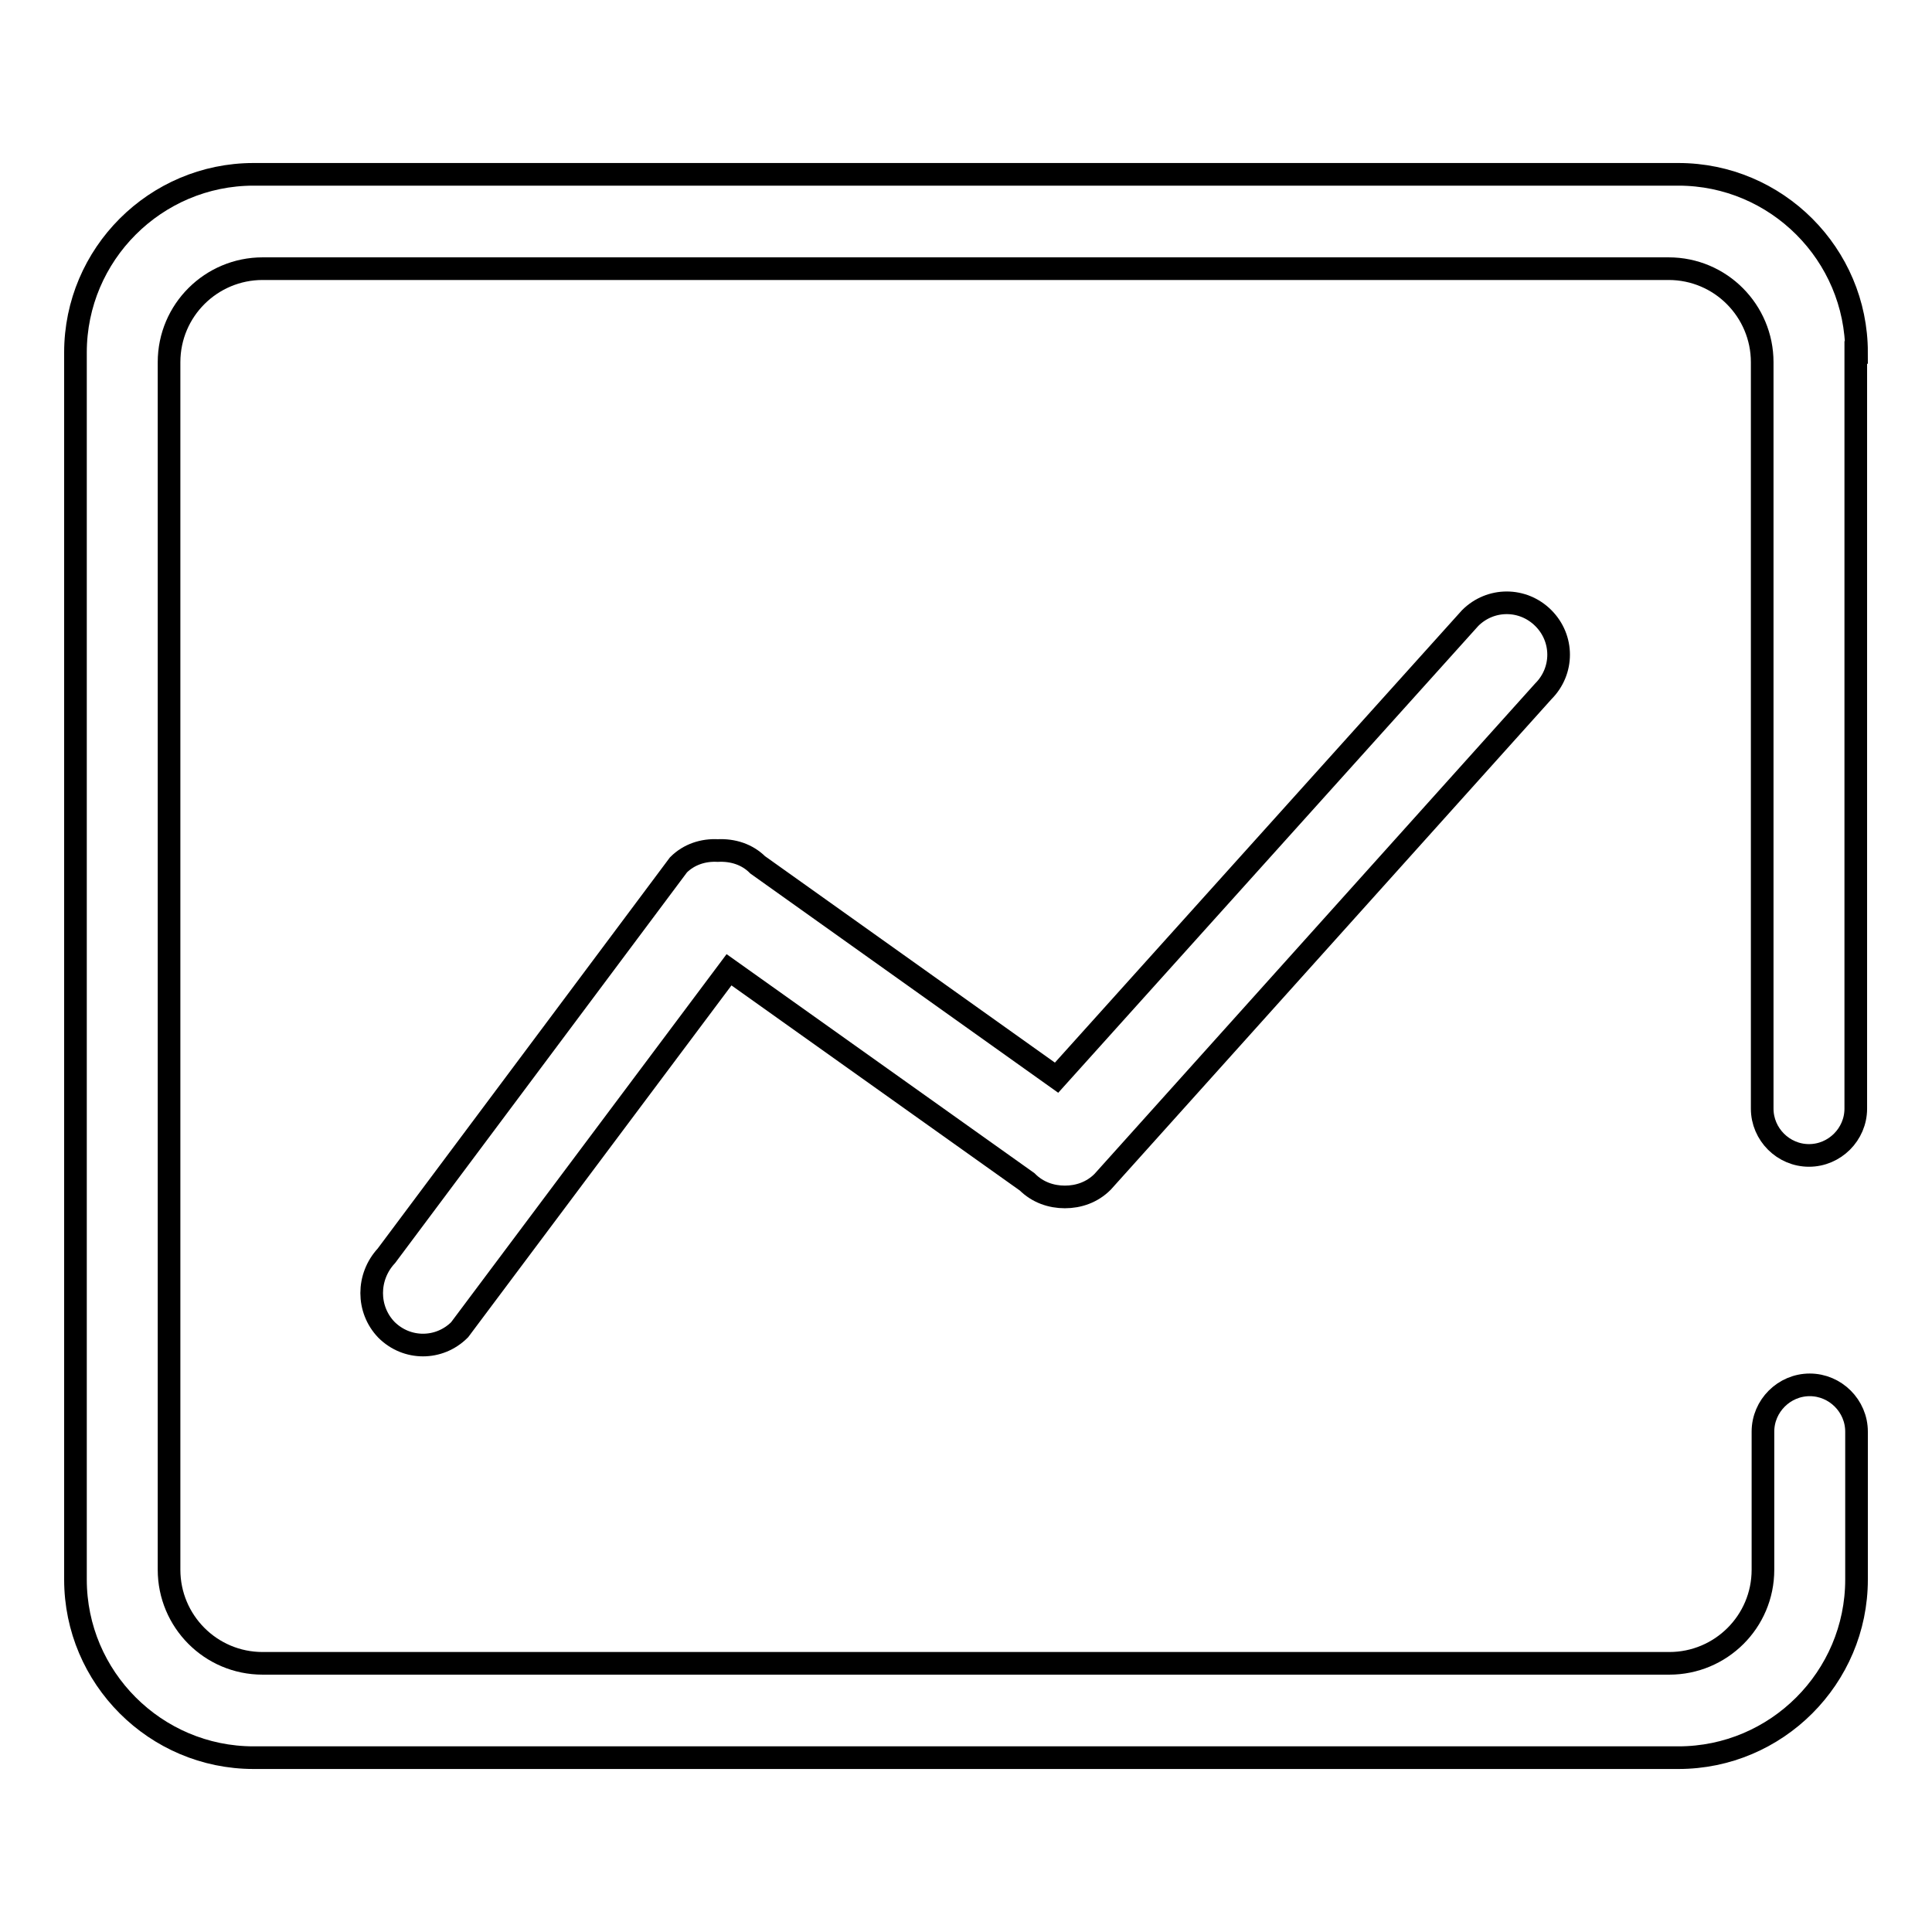 <?xml version="1.0" encoding="utf-8"?>
<!-- Svg Vector Icons : http://www.onlinewebfonts.com/icon -->
<!DOCTYPE svg PUBLIC "-//W3C//DTD SVG 1.1//EN" "http://www.w3.org/Graphics/SVG/1.1/DTD/svg11.dtd">
<svg version="1.1" xmlns="http://www.w3.org/2000/svg" xmlns:xlink="http://www.w3.org/1999/xlink" x="0px" y="0px" viewBox="0 0 256 256" enable-background="new 0 0 256 256" xml:space="preserve">
<g><g><path stroke-width="3" fill-opacity="0" stroke="#000000"  d="M51.2,176.2c2.7,2.7,7,2.7,9.7,0l35.7-47.7l39.5,28.1c1.4,1.4,3.2,2,5,2c1.8,0,3.6-0.6,5-2l58.4-65c2.7-2.7,2.7-7,0-9.7c-2.7-2.7-7-2.7-9.7,0l-54.8,60.9l-39.6-28.2c-1.4-1.4-3.3-2-5.3-1.9c-1.9-0.1-3.8,0.5-5.2,1.9l-38.7,51.8C48.6,169.2,48.6,173.5,51.2,176.2L51.2,176.2z M246,46.7c0-13-10.6-23.6-23.6-23.6H33.6c-13,0-23.6,10.6-23.6,23.6v162.6c0,13,10.6,23.6,23.6,23.6h188.8c13,0,23.6-10.6,23.6-23.6v-19.6l0,0c0-3.4-2.8-6.2-6.2-6.2s-6.2,2.8-6.2,6.2l0,0l0,0c0,0,0,0,0,0c0,0,0,0,0,0v18.3c0,6.9-5.6,12.4-12.4,12.4H102.4c0,0,0,0,0,0H34.8c-6.9,0-12.4-5.6-12.4-12.4V48c0-6.9,5.6-12.4,12.4-12.4h186.3c6.9,0,12.4,5.6,12.4,12.4v98.9l0,0v0c0,3.4,2.8,6.2,6.2,6.2s6.2-2.8,6.2-6.2c0,0,0,0,0,0l0,0V46.7L246,46.7z"/></g></g>
</svg>